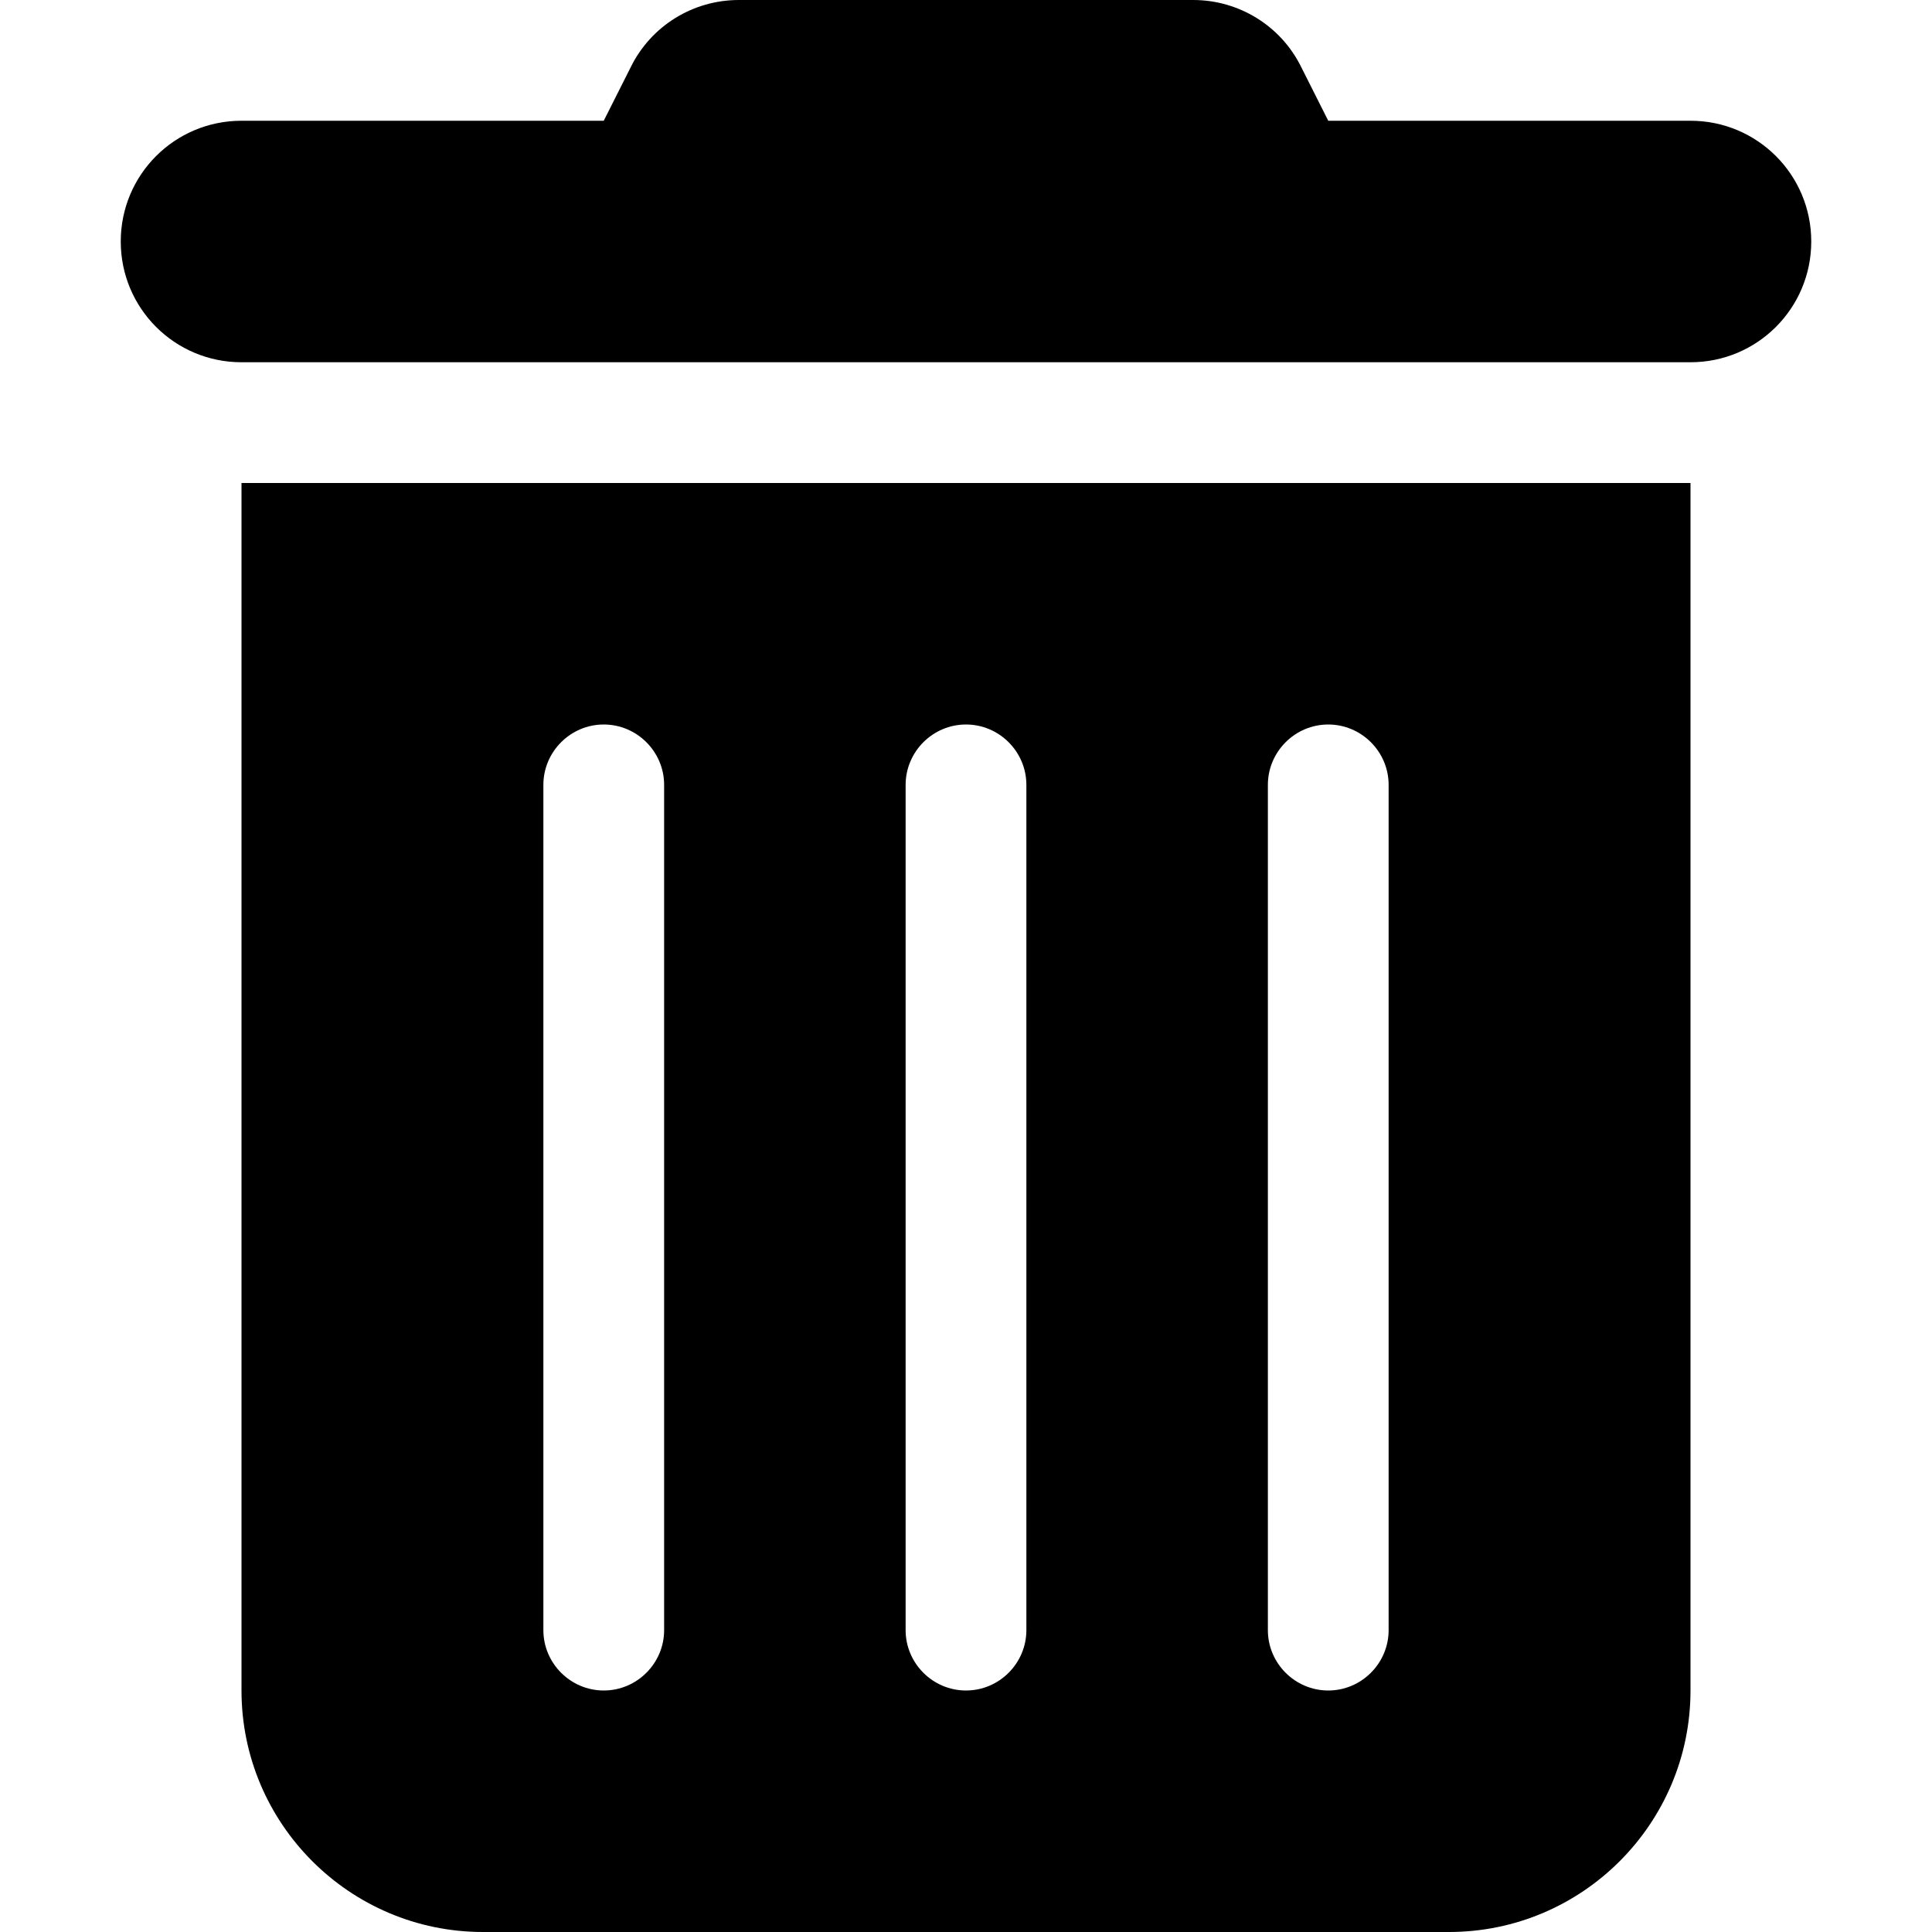 <?xml version="1.0" encoding="utf-8"?>
<!-- Generator: www.svgicons.com -->
<svg xmlns="http://www.w3.org/2000/svg" width="800" height="800" viewBox="0 0 448 512">
<path fill="currentColor" d="M135.2 17.7C140.6 6.8 151.7 0 163.8 0h120.4c12.1 0 23.2 6.8 28.6 17.7L320 32h96c17.7 0 32 14.3 32 32s-14.3 32-32 32H32C14.3 96 0 81.7 0 64s14.3-32 32-32h96zM32 128h384v320c0 35.3-28.7 64-64 64H96c-35.3 0-64-28.7-64-64zm96 64c-8.8 0-16 7.2-16 16v224c0 8.8 7.2 16 16 16s16-7.2 16-16V208c0-8.8-7.2-16-16-16m96 0c-8.8 0-16 7.2-16 16v224c0 8.8 7.2 16 16 16s16-7.2 16-16V208c0-8.8-7.2-16-16-16m96 0c-8.8 0-16 7.2-16 16v224c0 8.8 7.2 16 16 16s16-7.2 16-16V208c0-8.8-7.2-16-16-16"/>
</svg>